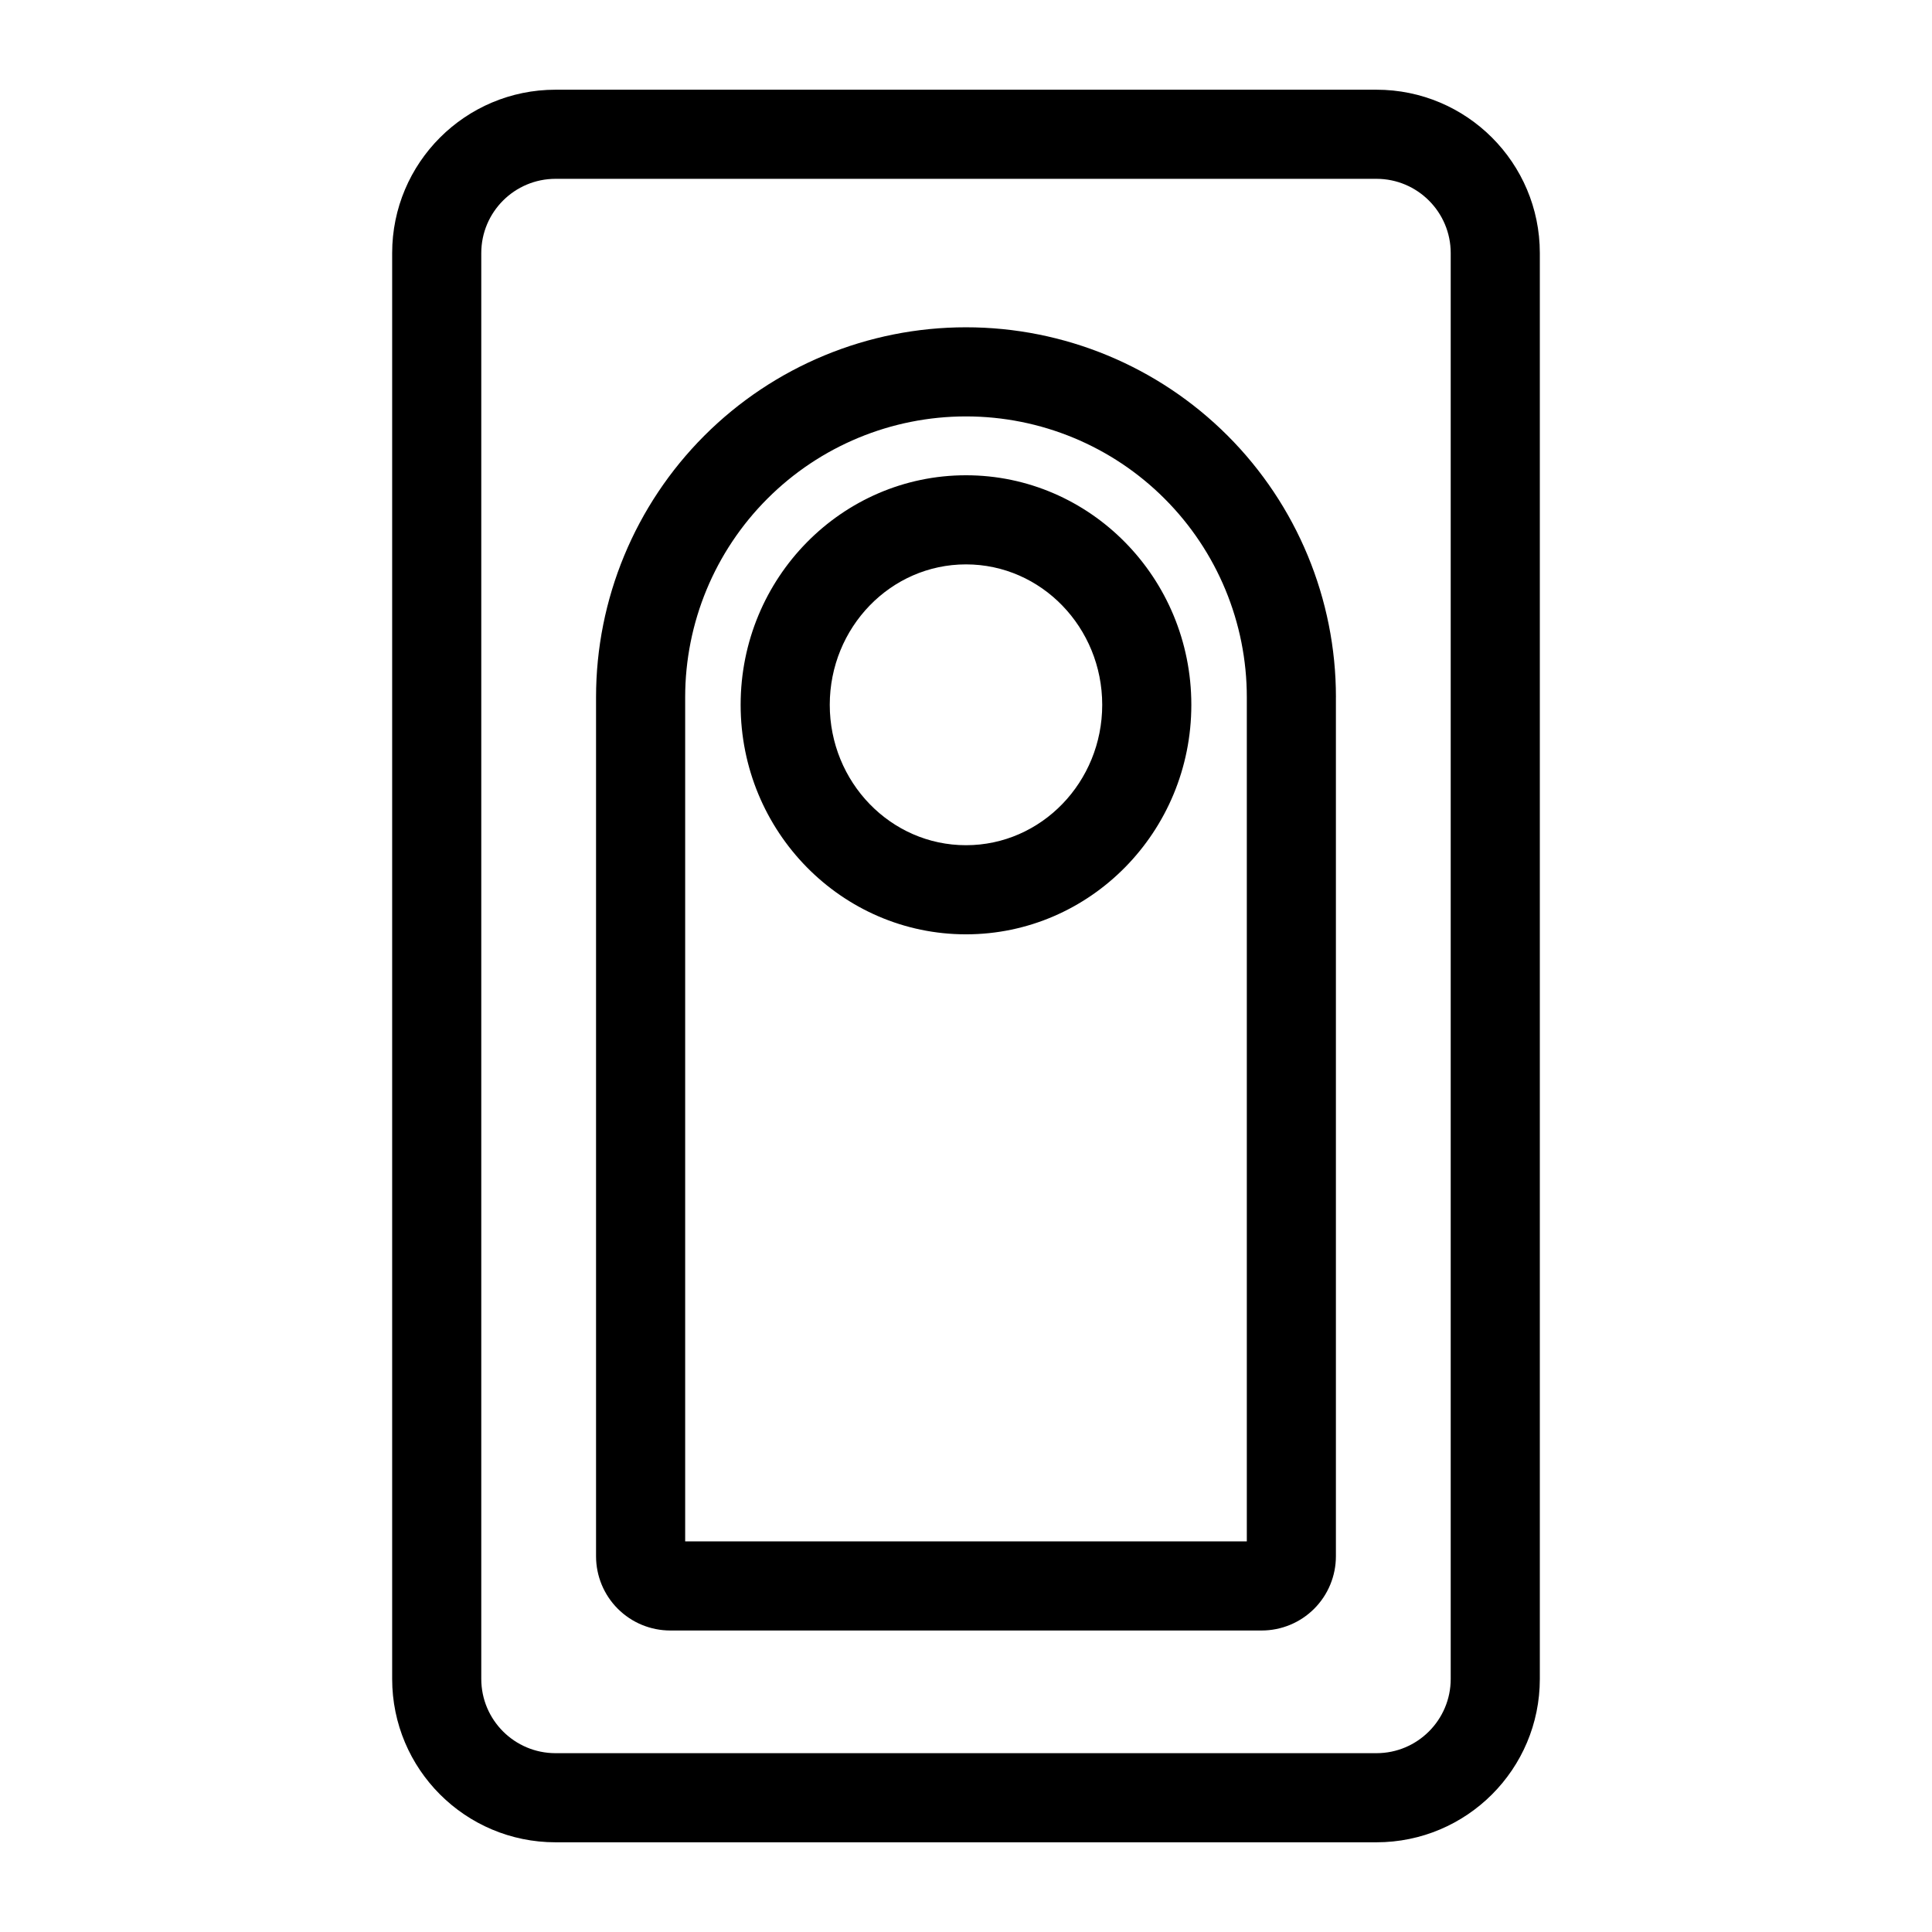 <?xml version="1.0" encoding="UTF-8"?>
<!-- Uploaded to: SVG Repo, www.svgrepo.com, Generator: SVG Repo Mixer Tools -->
<svg fill="#000000" width="800px" height="800px" version="1.1" viewBox="144 144 512 512" xmlns="http://www.w3.org/2000/svg">
 <path d="m552.07 211.07c0-23.914-19.383-43.297-43.297-43.297h-217.55c-23.914 0-43.297 19.383-43.297 43.297v377.86c0 23.914 19.383 43.297 43.297 43.297h217.55c23.914 0 43.297-19.383 43.297-43.297zm-23.617 0v377.86c0 10.863-8.816 19.68-19.68 19.68h-217.55c-10.863 0-19.68-8.816-19.68-19.68v-377.86c0-10.863 8.816-19.68 19.68-19.68h217.55c10.863 0 19.68 8.816 19.68 19.68zm-30.418 117.69c0-25.992-10.328-50.918-28.703-69.305-18.391-18.391-43.312-28.719-69.32-28.719h-0.031c-25.992 0-50.934 10.328-69.32 28.719-18.375 18.391-28.703 43.312-28.703 69.305v227.66c0 5.211 2.062 10.219 5.762 13.918 3.684 3.684 8.691 5.762 13.918 5.762h156.71c5.227 0 10.234-2.078 13.918-5.762 3.699-3.699 5.762-8.707 5.762-13.918v-227.66zm-23.617 223.72v-223.72c0-19.727-7.84-38.652-21.789-52.602-13.949-13.965-32.875-21.805-52.617-21.805h-0.031c-19.742 0-38.668 7.84-52.617 21.805-13.949 13.949-21.789 32.875-21.789 52.602v223.72zm-74.422-282.53c-32.891 0-59.719 27.191-59.719 60.836 0 33.645 26.828 60.82 59.719 60.82s59.719-27.176 59.719-60.82c0-33.645-26.828-60.836-59.719-60.836zm0 23.617c19.996 0 36.102 16.75 36.102 37.219 0 20.453-16.105 37.203-36.102 37.203s-36.102-16.75-36.102-37.203c0-20.469 16.105-37.219 36.102-37.219z" fill-rule="evenodd"/>
</svg>